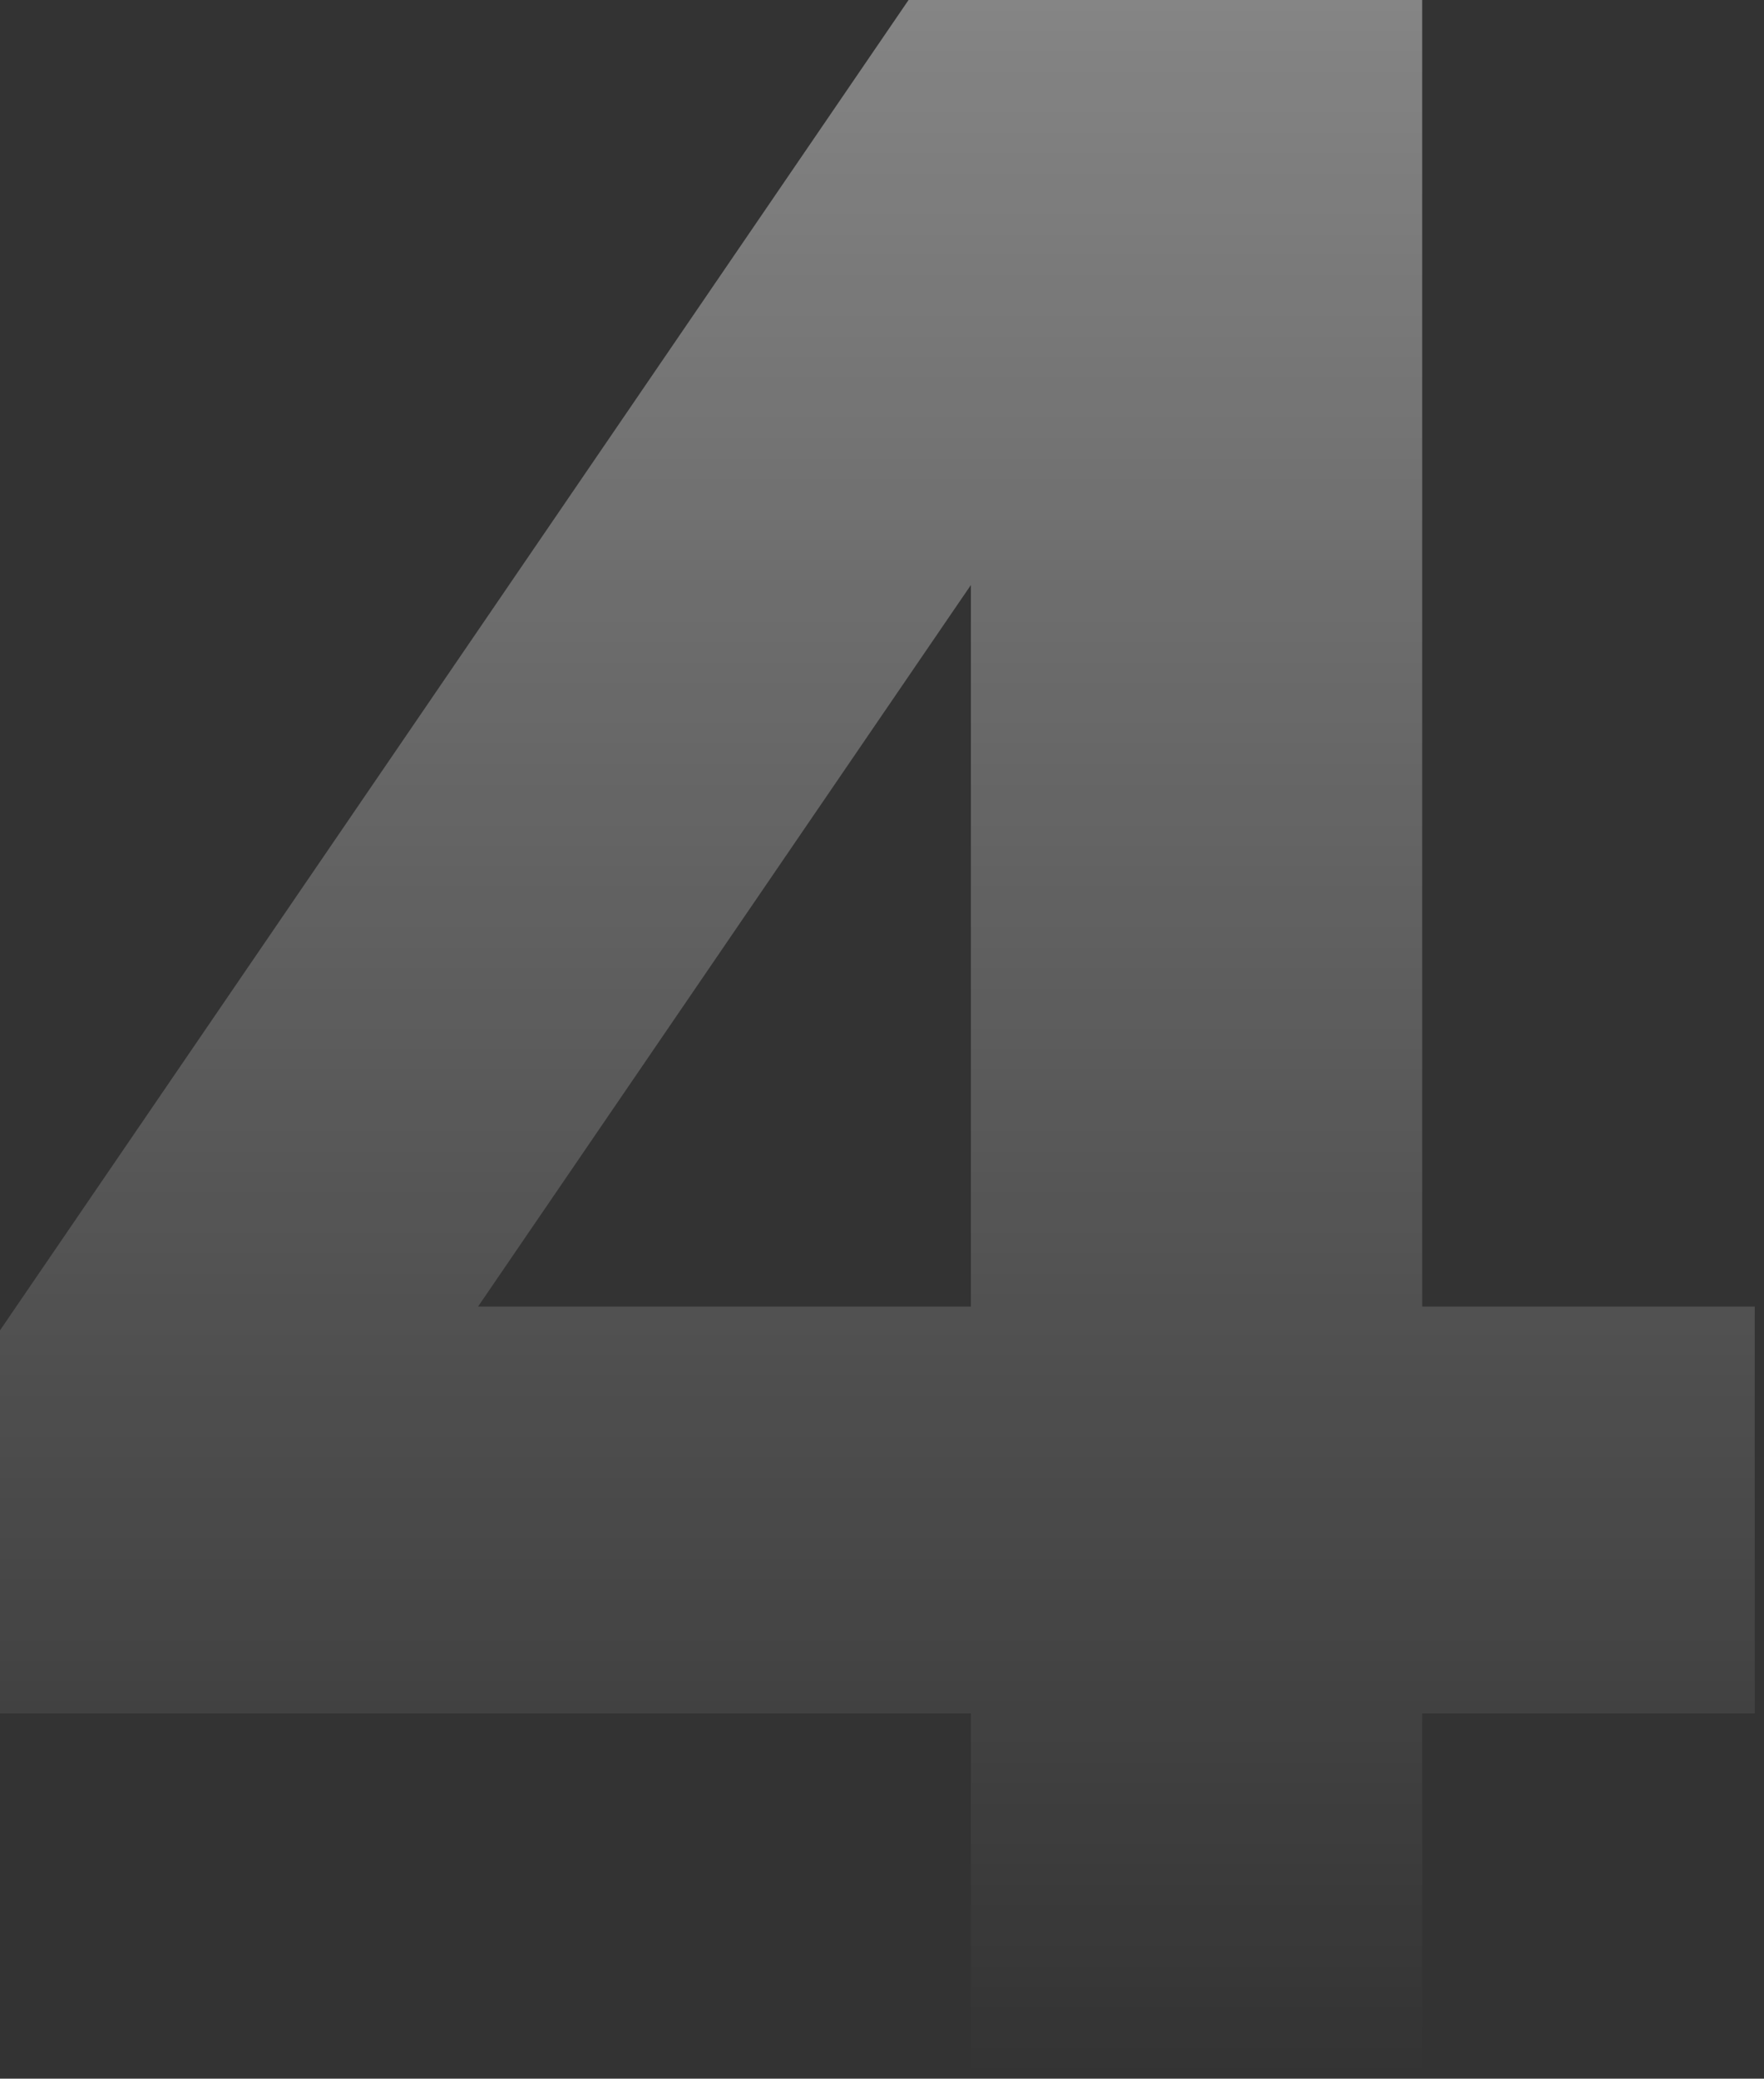 <svg width="101" height="119" viewBox="0 0 101 119" fill="none" xmlns="http://www.w3.org/2000/svg">
<rect x="0" y="0" width="101" height="119" fill="#333333" stroke="none"/>
<path d="M55.59 119V98.09H0V76.16L52.02 0H81.43V74.8H100.47V98.09H81.43V119H55.59ZM27.37 74.8H55.59V33.49L27.37 74.8Z" fill="url(#paint0_linear_497_2960)"/>
<defs>
<linearGradient id="paint0_linear_497_2960" x1="61.419" y1="0" x2="61.419" y2="119" gradientUnits="userSpaceOnUse">
<stop stop-color="white" stop-opacity="0.4"/>
<stop offset="1" stop-color="white" stop-opacity="0"/>
</linearGradient>
</defs>
</svg>
